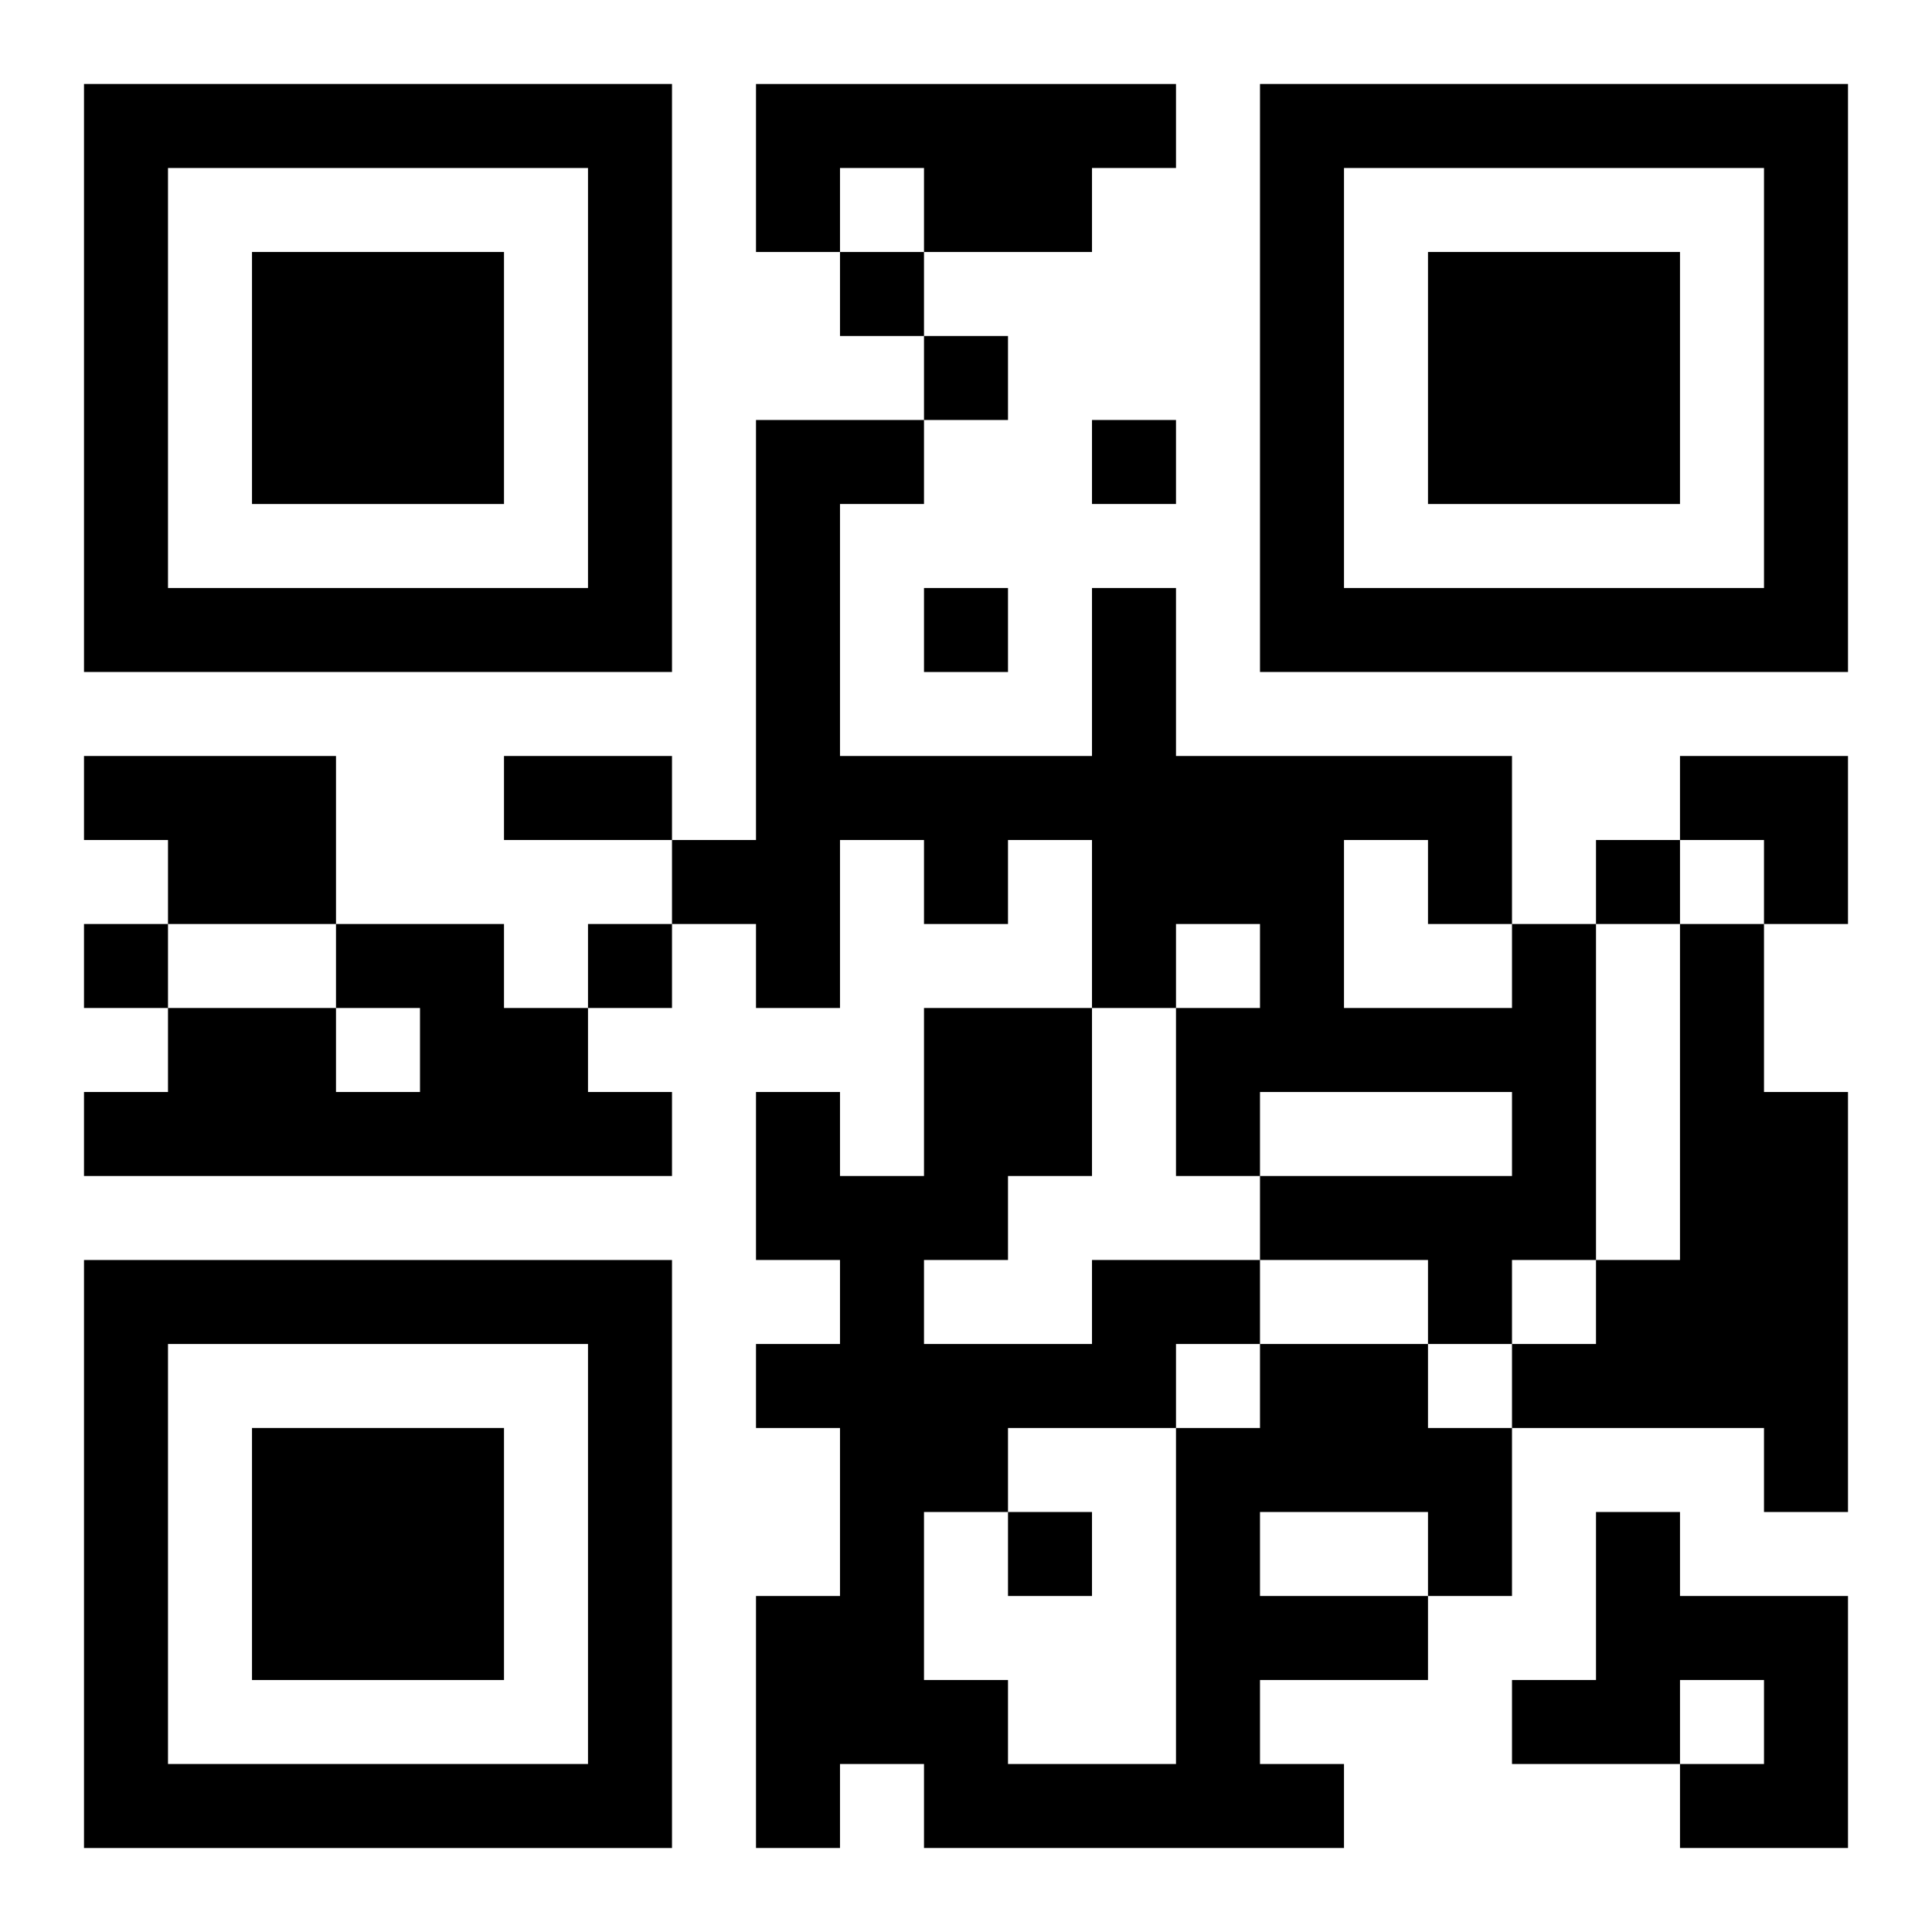 <?xml version="1.0" encoding="UTF-8"?>
<svg width="250" height="250" baseProfile="full" version="1.1" viewBox="-1 -1 23 23" xmlns="http://www.w3.org/2000/svg" xmlns:xlink="http://www.w3.org/1999/xlink"><symbol id="a"><path d="m0 7v7h7v-7h-7zm1 1h5v5h-5v-5zm1 1v3h3v-3h-3z"/></symbol><use y="-7" xlink:href="#a"/><use y="7" xlink:href="#a"/><use x="14" y="-7" xlink:href="#a"/><path d="m8 0h5v1h-1v1h-2v-1h-1v1h-1v-2m-8 8h3v2h-2v-1h-1v-1m3 2h2v1h1v1h1v1h-7v-1h1v-1h2v1h1v-1h-1v-1m14 0h1v4h-1v1h-1v-1h-2v-1h3v-1h-3v1h-1v-2h1v-1h-1v1h-1v-2h-1v1h-1v-1h-1v2h-1v-1h-1v-1h1v-5h2v1h-1v3h3v-2h1v2h4v2m-2-1v2h2v-1h-1v-1h-1m4 1h1v2h1v5h-1v-1h-3v-1h1v-1h1v-4m-5 5h2v1h1v2h-1v1h-2v1h1v1h-5v-1h-1v1h-1v-3h1v-2h-1v-1h1v-1h-1v-2h1v1h1v-2h2v2h-1v1h-1v1h2v-1h2v1m0 2v1h2v-1h-2m-1-2v1h1v-1h-1m-2 1v1h-1v2h1v1h2v-4h-2m7 1h1v1h2v3h-2v-1h1v-1h-1v1h-2v-1h1v-2m-9-15v1h1v-1h-1m1 1v1h1v-1h-1m2 1v1h1v-1h-1m-2 2v1h1v-1h-1m8 3v1h1v-1h-1m-18 1v1h1v-1h-1m6 0v1h1v-1h-1m5 7v1h1v-1h-1m-6-9h2v1h-2v-1m14 0h2v2h-1v-1h-1z"/></svg>
